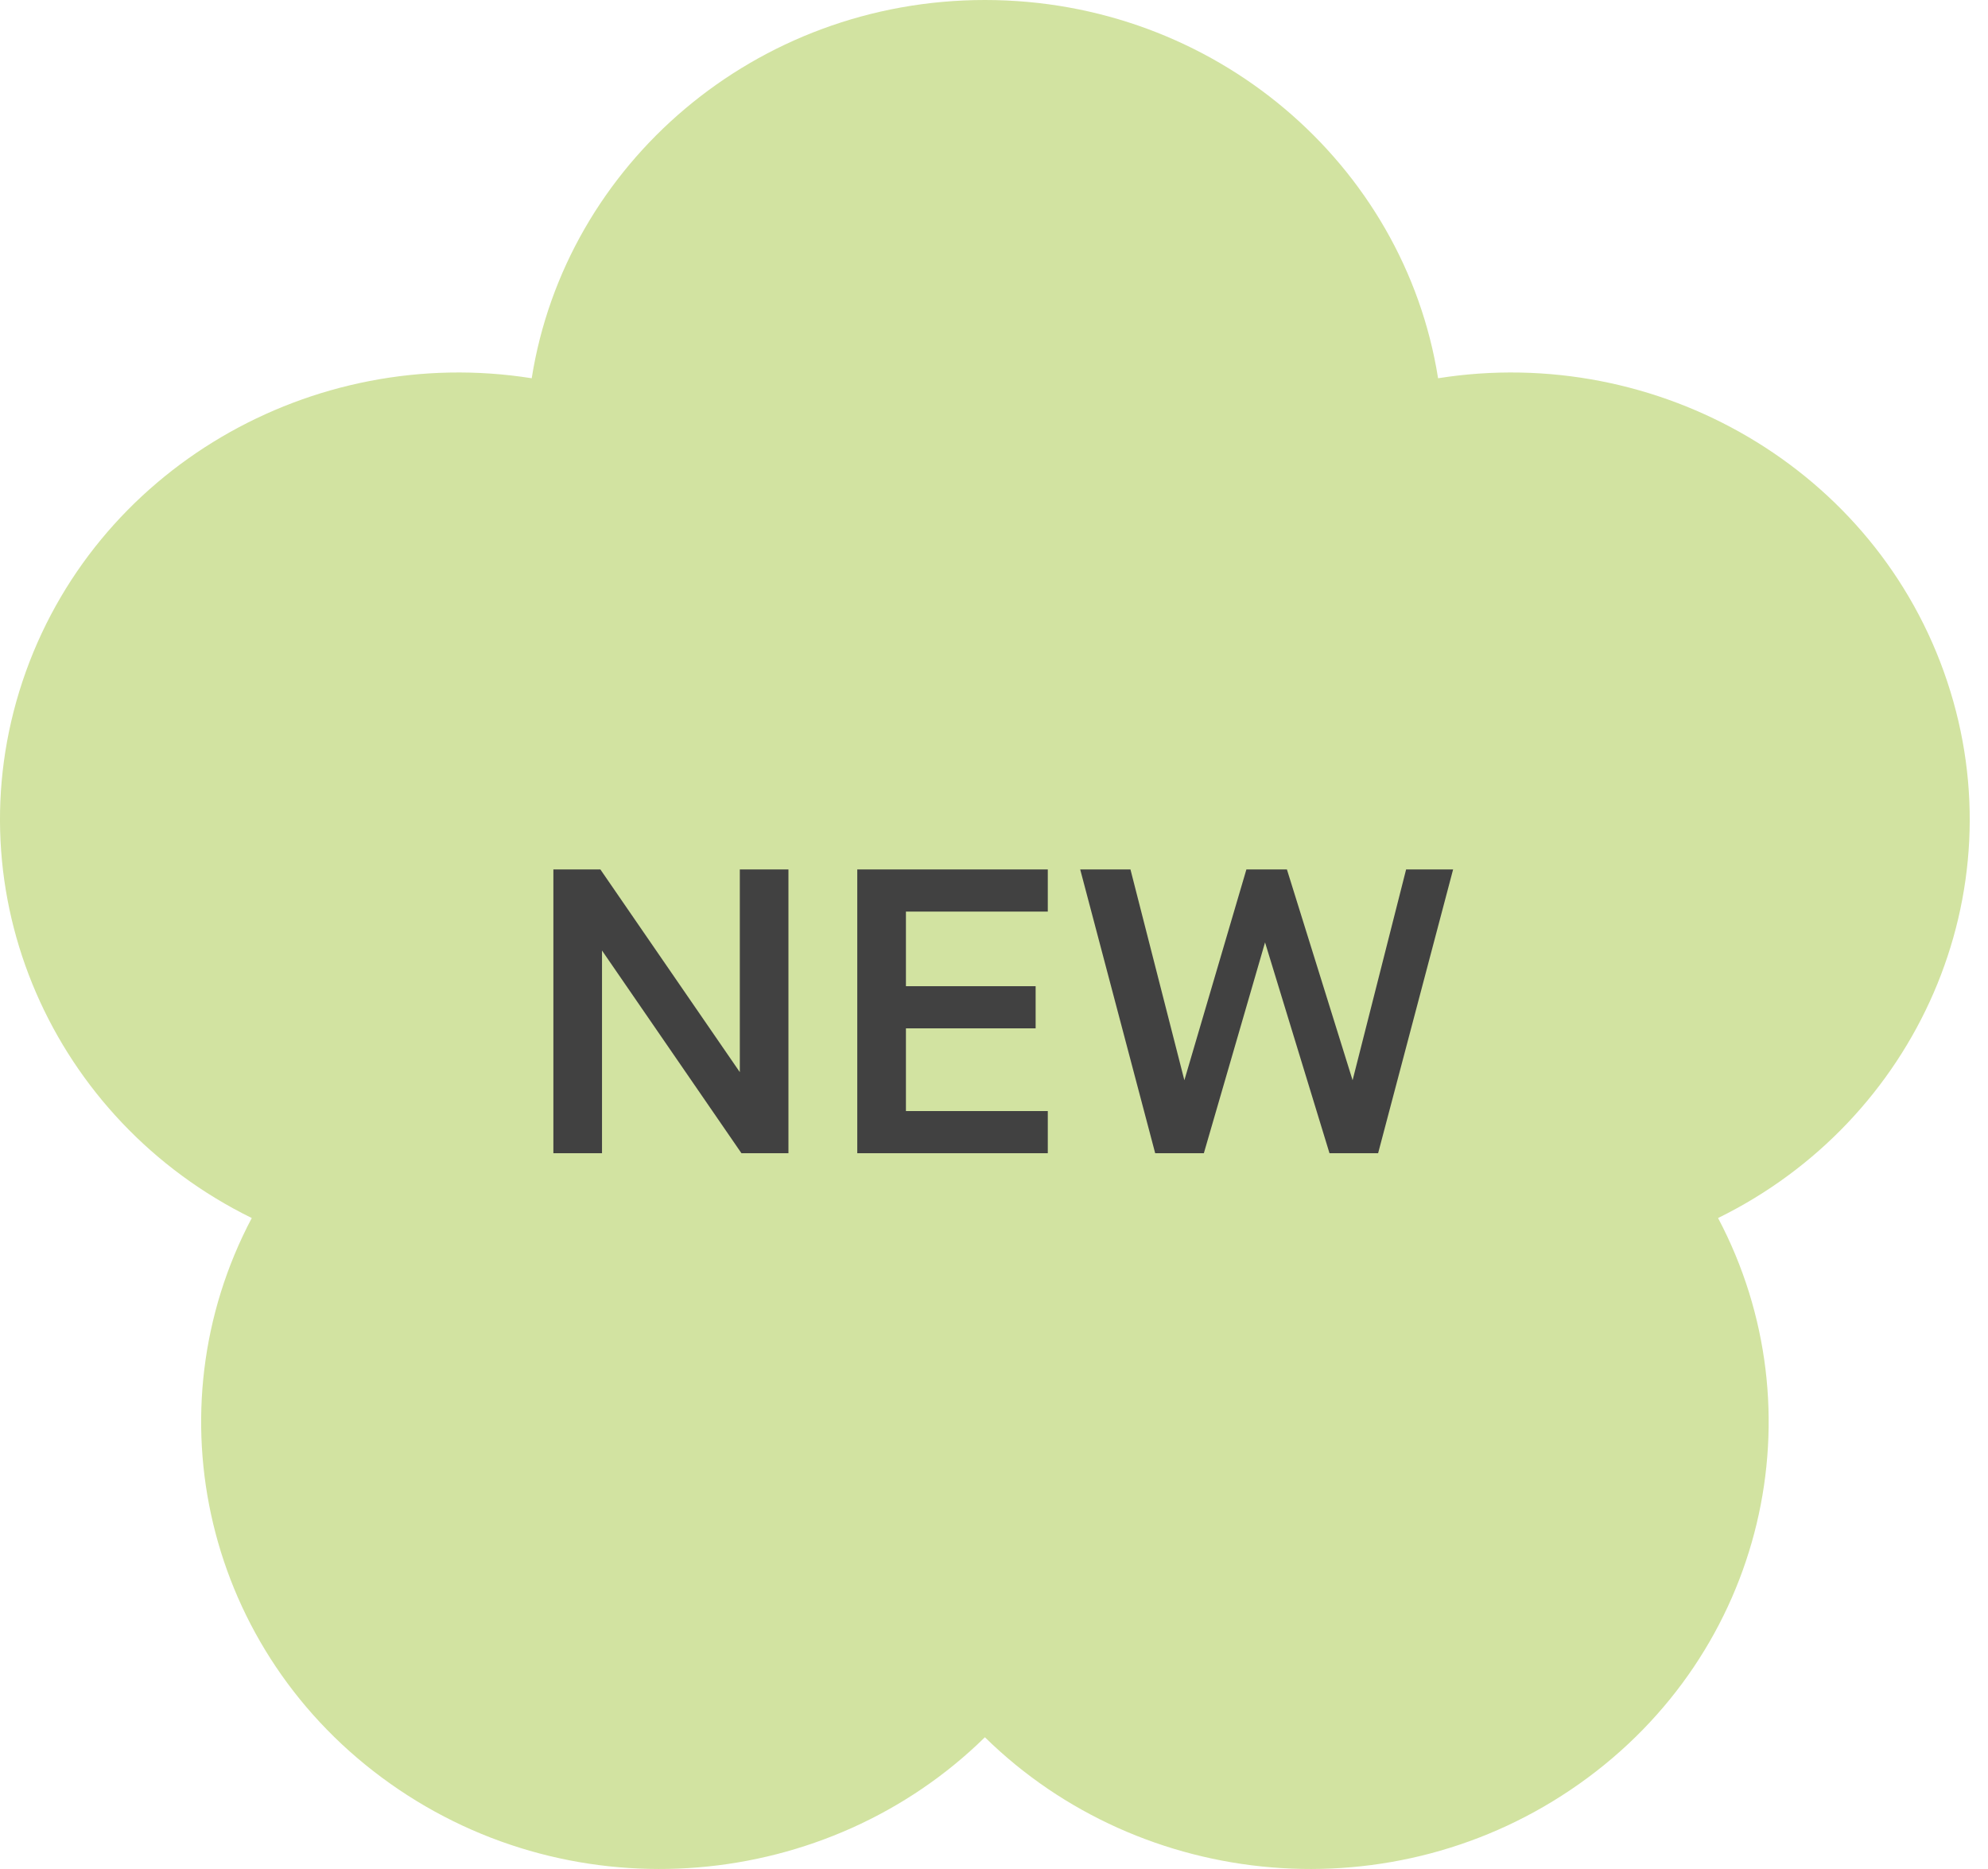 <?xml version="1.0" encoding="UTF-8"?> <svg xmlns="http://www.w3.org/2000/svg" width="50" height="47" viewBox="0 0 50 47" fill="none"><path d="M43.211 30.63C45.773 35.476 44.395 41.55 39.728 44.853C35.065 48.156 28.711 47.555 24.771 43.687C20.832 47.555 14.478 48.156 9.814 44.853C5.147 41.55 3.77 35.476 6.332 30.63C1.334 28.179 -1.213 22.476 0.566 17.134C2.349 11.79 7.853 8.636 13.373 9.512C14.226 4.125 19.003 7.51269e-07 24.771 7.51269e-07C30.539 7.51269e-07 35.316 4.125 36.169 9.512C41.689 8.636 47.193 11.79 48.973 17.134C50.755 22.476 48.206 28.179 43.211 30.63Z" fill="#D2E3A1"></path><path d="M13.918 29V21.864H15.1L18.607 26.961V21.864H19.83V29H18.648L15.141 23.903V29H13.918ZM21.561 29V21.864H26.353V22.924H22.785V24.8H26.047V25.86H22.785V27.94H26.353V29H21.561ZM29.054 29L27.168 21.864H28.432L29.788 27.165L31.348 21.864H32.367L34.019 27.165L35.365 21.864H36.547L34.661 29H33.438L31.817 23.699L30.278 29H29.054Z" fill="#414141"></path></svg> 